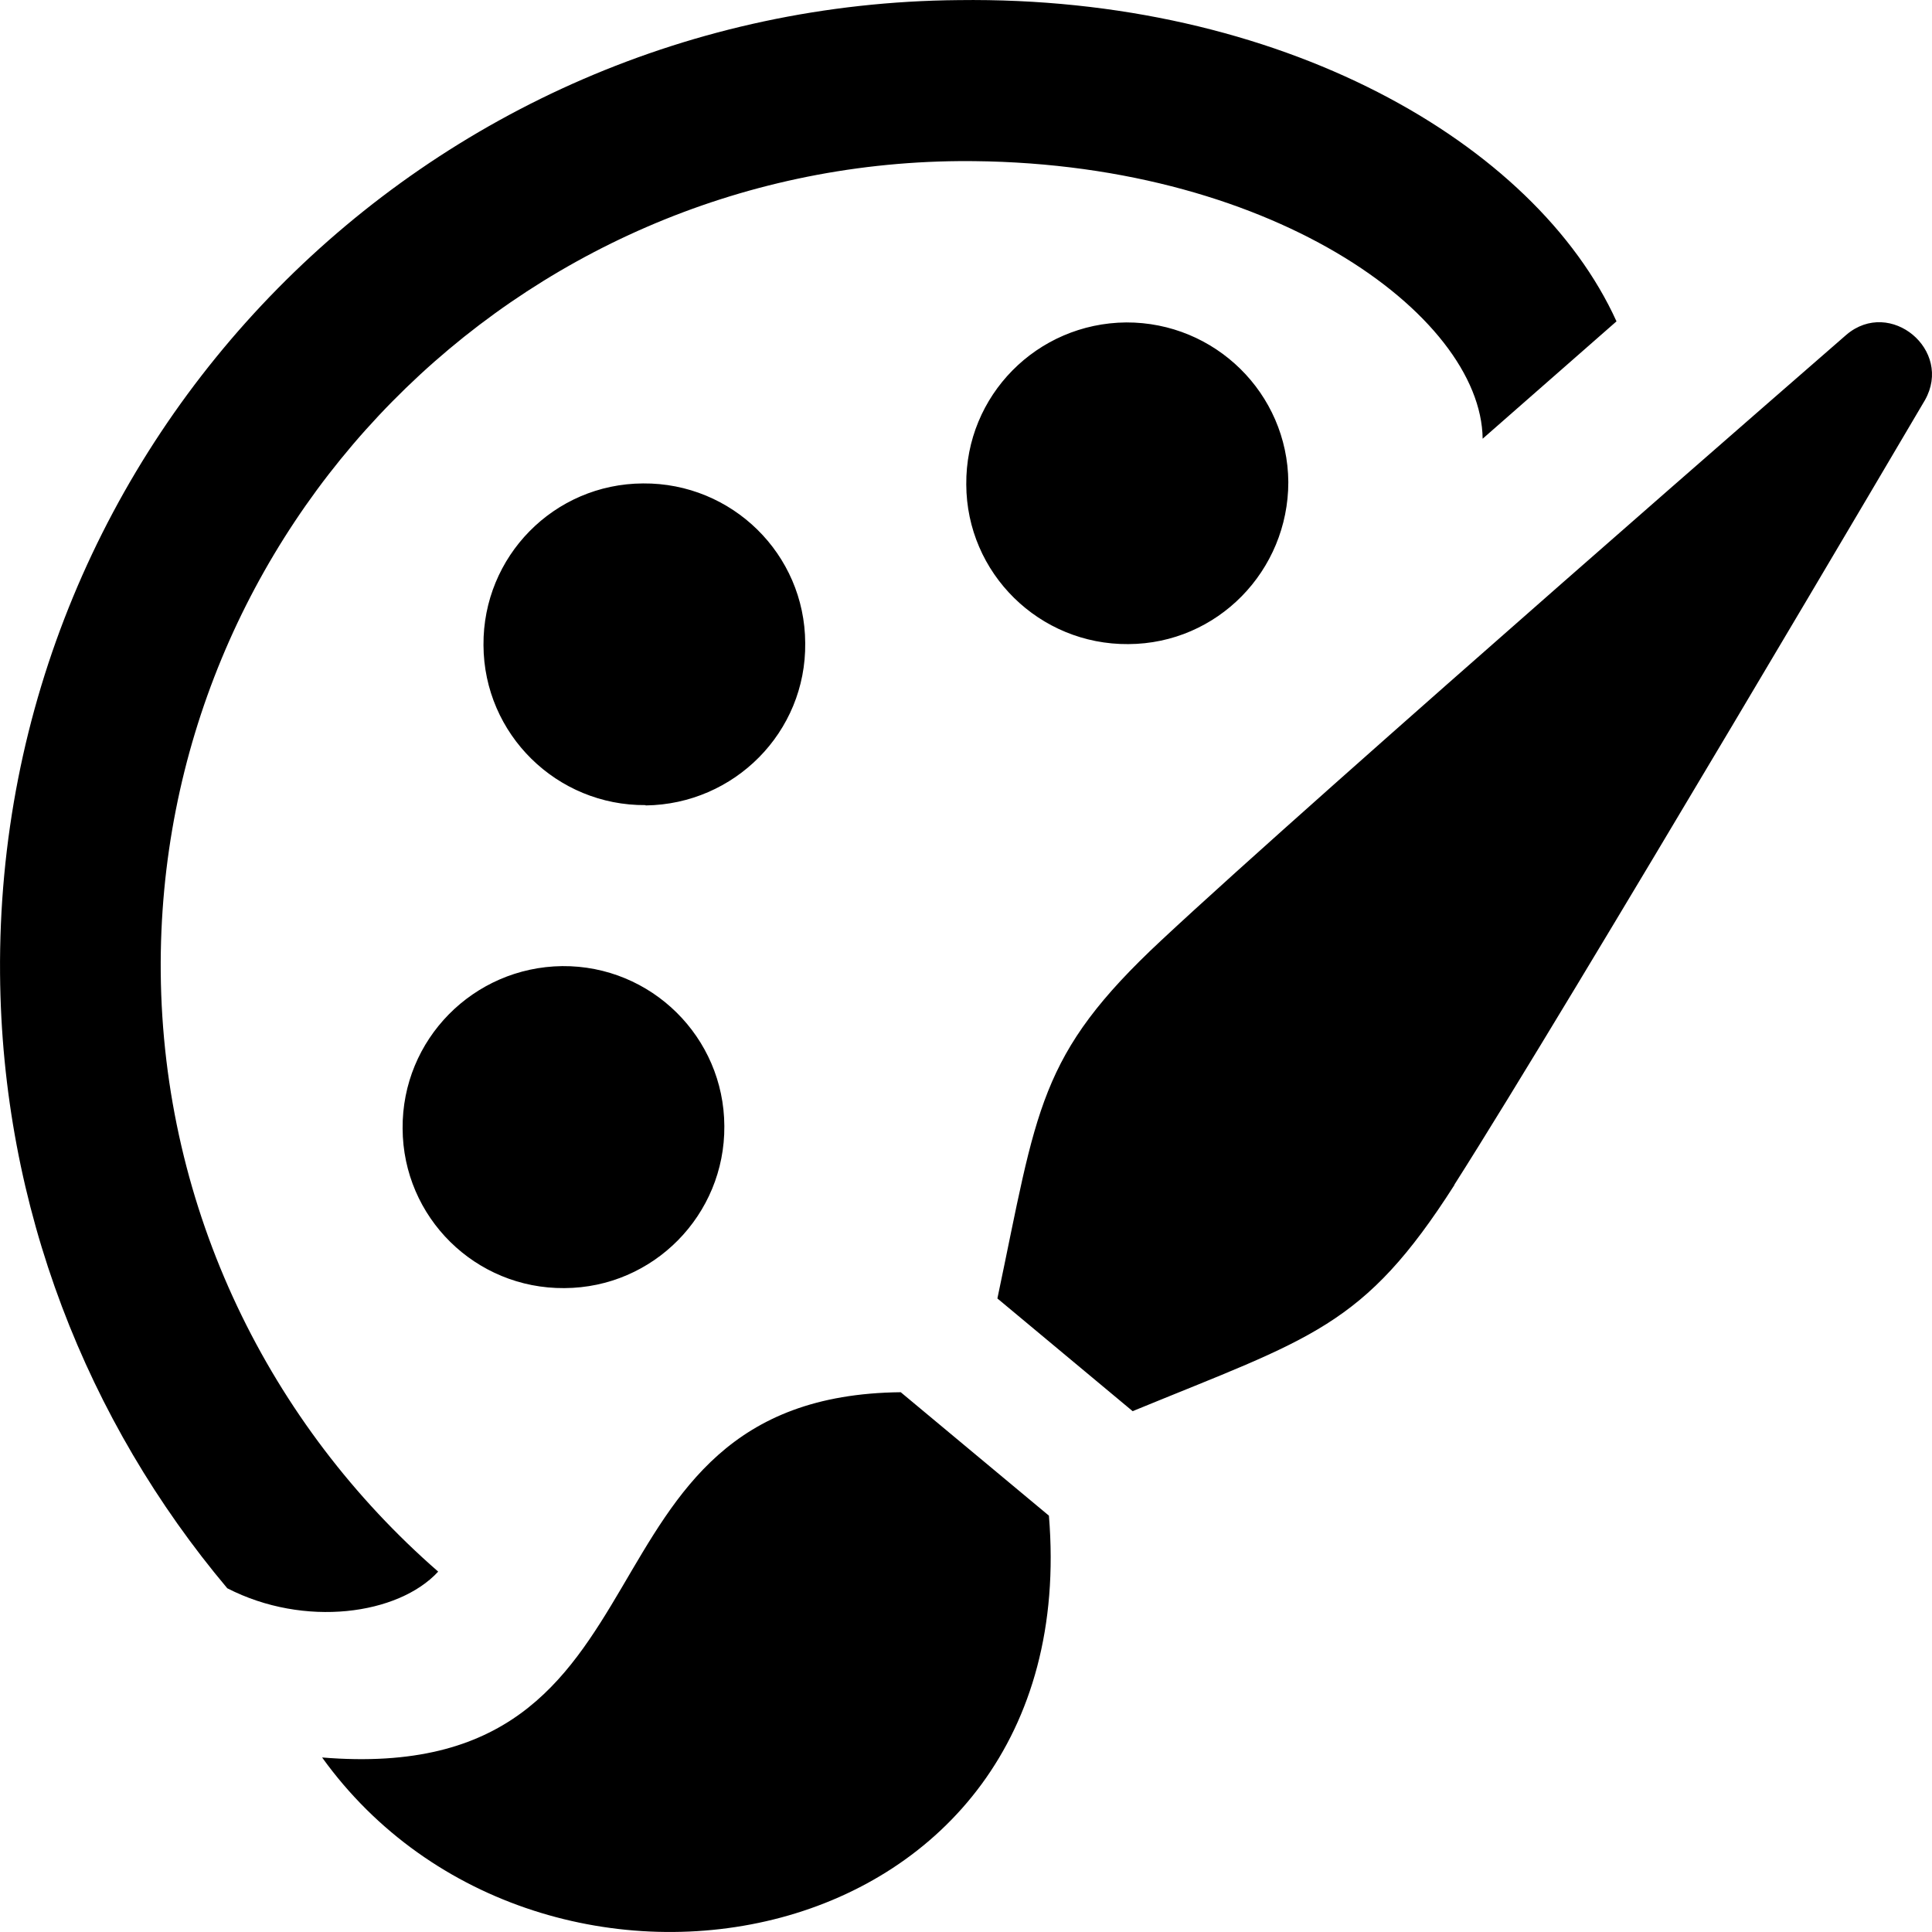 <svg width="36" height="36" viewBox="0 0 36 36" fill="none" xmlns="http://www.w3.org/2000/svg">
<path d="M13.497 20.982C13.51 22.635 12.177 23.995 10.516 24.002C8.856 24.015 7.509 22.682 7.502 21.028C7.489 19.368 8.823 18.022 10.476 18.002C12.137 17.988 13.49 19.328 13.497 20.982ZM12.03 15.002C10.376 15.015 9.016 13.682 9.009 12.022C8.996 10.368 10.323 9.015 11.983 9.008C13.637 8.995 14.997 10.322 15.004 11.982C15.024 13.642 13.684 14.988 12.03 15.008V15.002ZM24.006 8.982C24.006 10.635 22.686 11.995 21.025 12.002C19.365 12.015 18.011 10.682 18.005 9.028C17.991 7.368 19.325 6.022 20.985 6.008C22.639 6.002 23.993 7.328 24.006 8.982ZM6.002 32.748C12.883 33.315 10.416 26.008 16.784 25.942L19.545 28.242C20.232 36.548 10.069 38.401 6.002 32.748ZM27.1 22.075C29.241 18.715 35.869 7.455 35.869 7.455C36.395 6.522 35.222 5.548 34.408 6.235C34.408 6.235 24.546 14.808 21.639 17.522C19.338 19.668 19.332 20.648 18.585 24.195L21.105 26.295C24.446 24.922 25.406 24.735 27.1 22.082V22.075ZM8.162 29.282C5.035 26.555 3.035 22.562 2.995 18.115C2.928 9.848 9.603 3.068 17.878 3.002C23.639 2.968 27.6 5.862 27.627 8.175L30.121 5.988C28.607 2.655 23.853 -0.078 17.858 0.002C7.922 0.088 -0.079 8.202 0.001 18.142C0.034 22.508 1.628 26.495 4.235 29.595C5.675 30.335 7.422 30.088 8.162 29.288V29.282Z" fill="black"/>
</svg>
